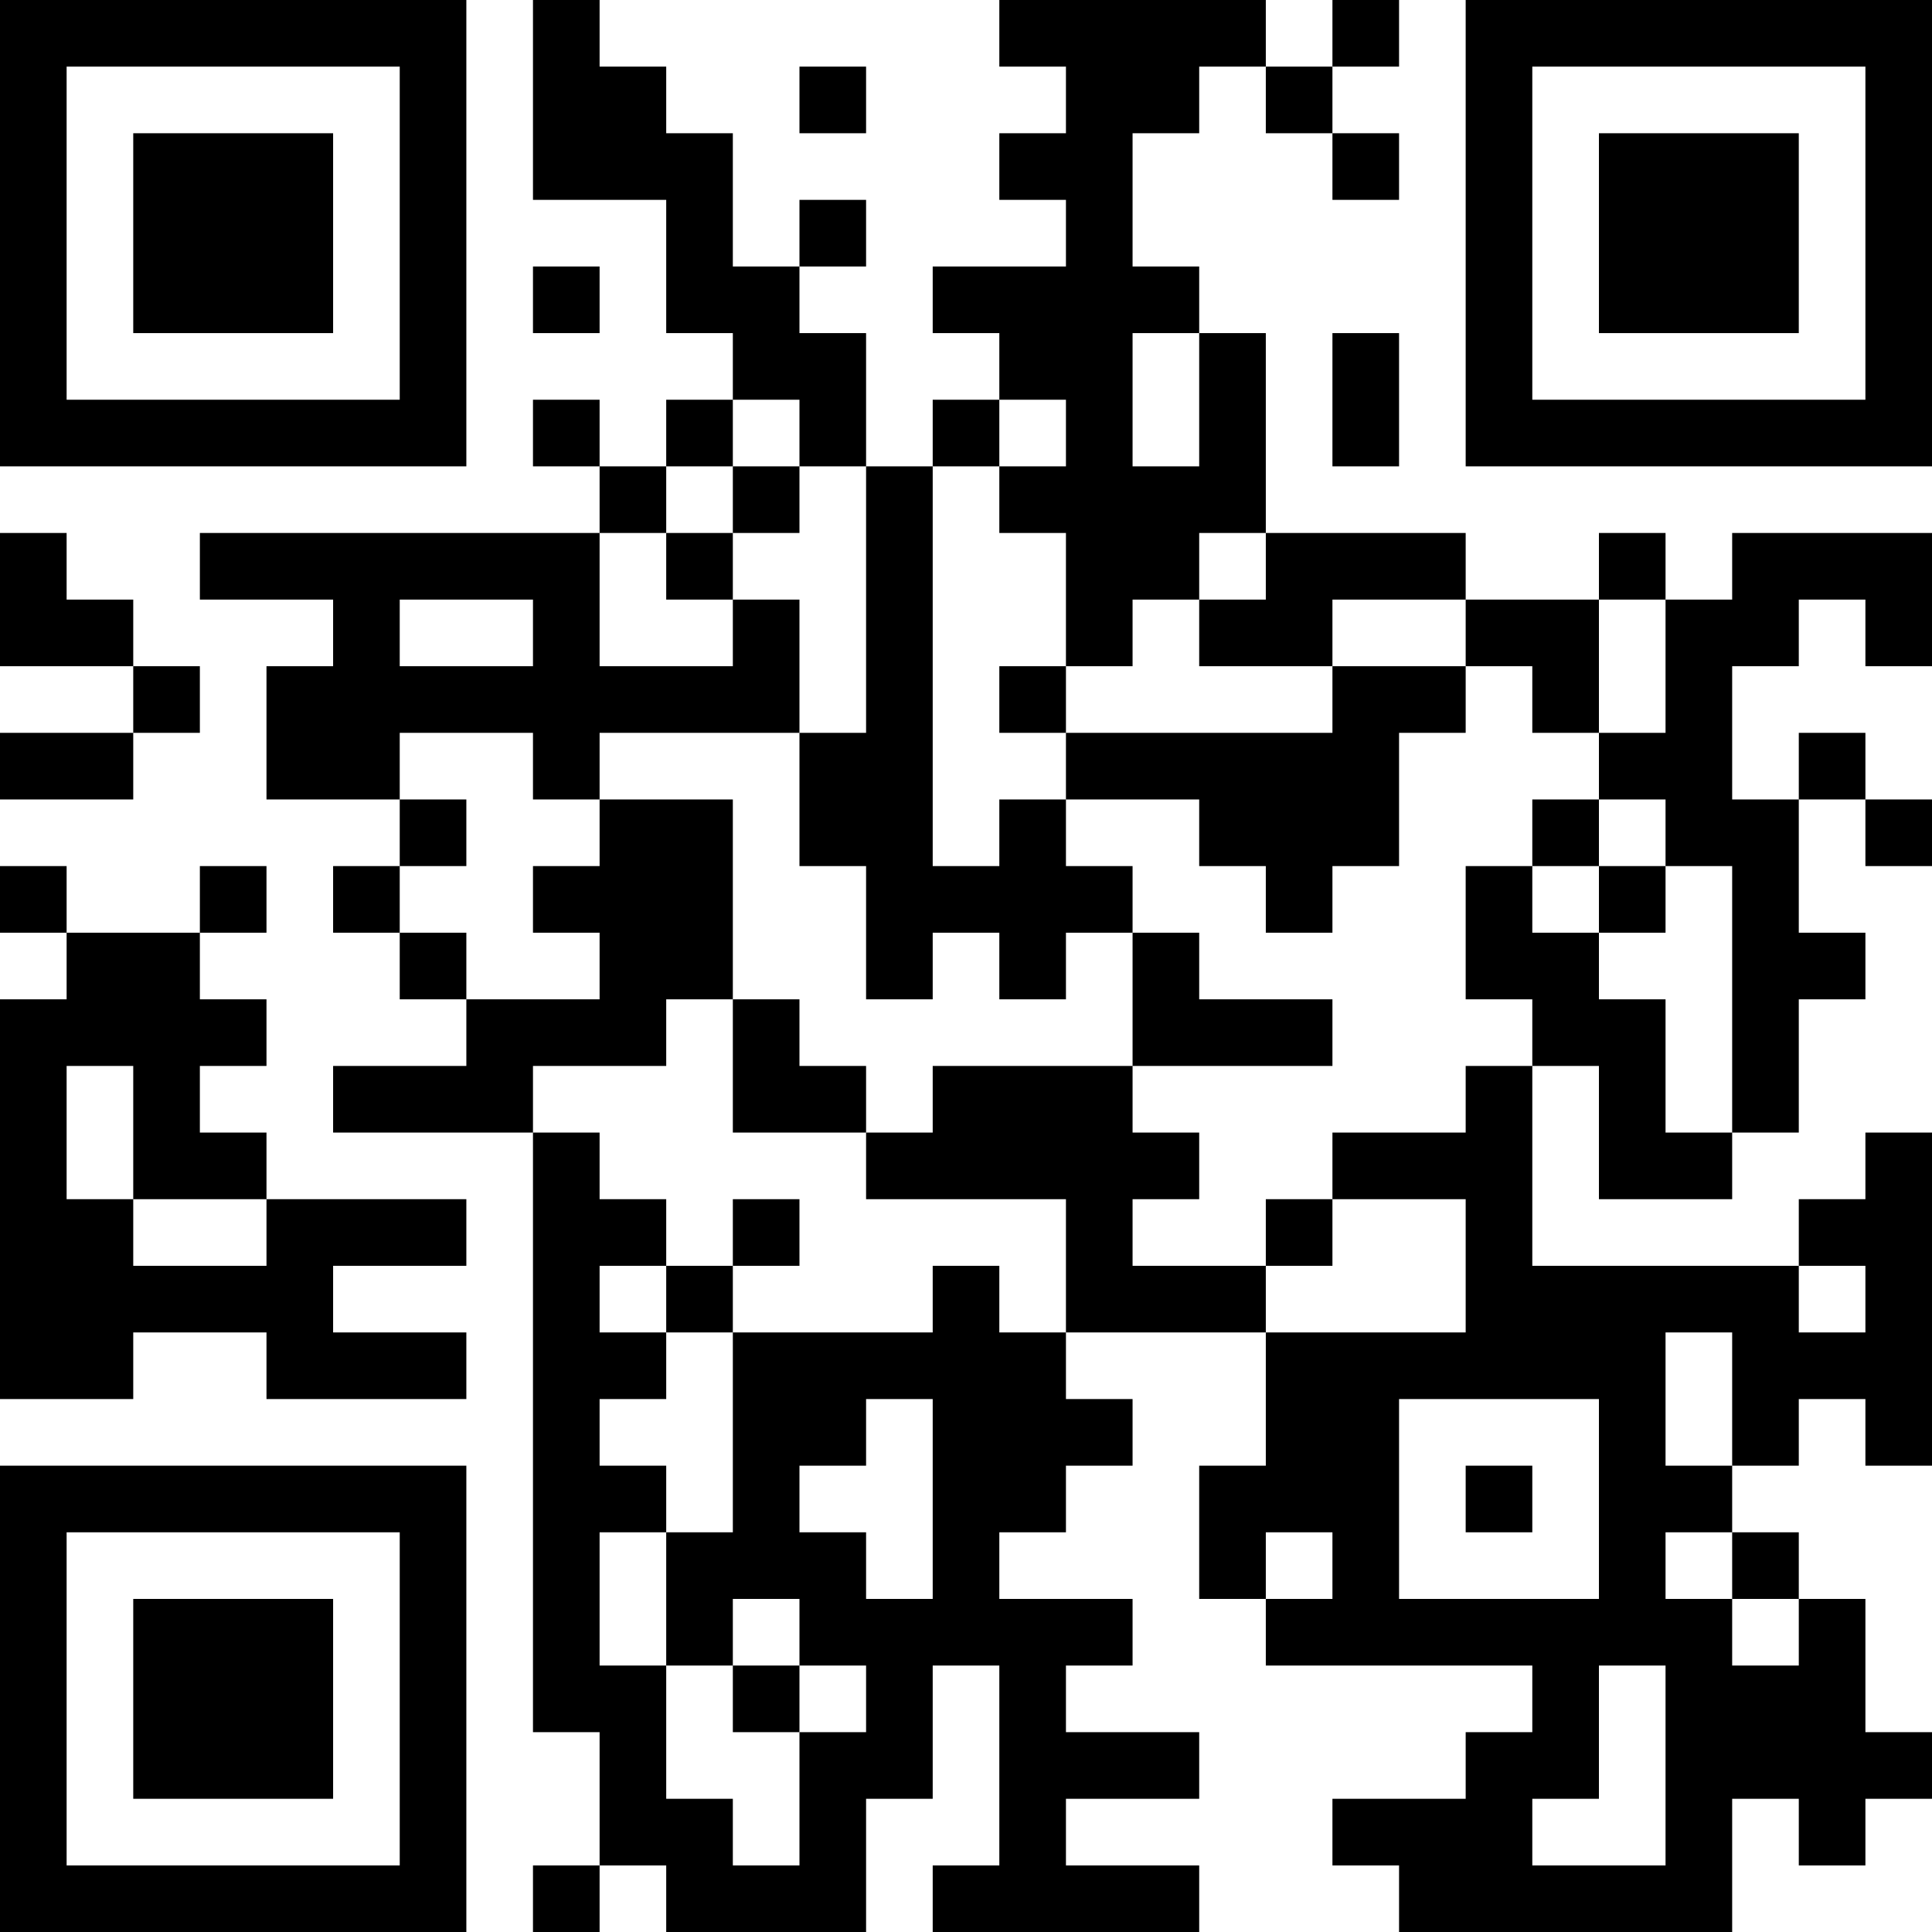 <?xml version="1.0" encoding="UTF-8"?>
<svg xmlns="http://www.w3.org/2000/svg" version="1.1" width="300" height="300" viewBox="0 0 300 300"><rect x="0" y="0" width="300" height="300" fill="#ffffff"/><g transform="scale(10.345)"><g transform="translate(0,0)"><g><g transform="translate(3.5,3.5)"><path fill-rule="evenodd" d="M-3.5 -3.5L3.5 -3.5L3.5 3.5L-3.5 3.5ZM-2.5 -2.5L-2.5 2.5L2.5 2.5L2.5 -2.5Z" fill="#000000"/><path fill-rule="evenodd" d="M-1.5 -1.5L1.5 -1.5L1.5 1.5L-1.5 1.5Z" fill="#000000"/></g></g><g><g transform="translate(25.5,3.5)"><g transform="rotate(90)"><path fill-rule="evenodd" d="M-3.5 -3.5L3.5 -3.5L3.5 3.5L-3.5 3.5ZM-2.5 -2.5L-2.5 2.5L2.5 2.5L2.5 -2.5Z" fill="#000000"/><path fill-rule="evenodd" d="M-1.5 -1.5L1.5 -1.5L1.5 1.5L-1.5 1.5Z" fill="#000000"/></g></g></g><g><g transform="translate(3.5,25.5)"><g transform="rotate(-90)"><path fill-rule="evenodd" d="M-3.5 -3.5L3.5 -3.5L3.5 3.5L-3.5 3.5ZM-2.5 -2.5L-2.5 2.5L2.5 2.5L2.5 -2.5Z" fill="#000000"/><path fill-rule="evenodd" d="M-1.5 -1.5L1.5 -1.5L1.5 1.5L-1.5 1.5Z" fill="#000000"/></g></g></g><path fill-rule="evenodd" d="M8 0L8 3L10 3L10 5L11 5L11 6L10 6L10 7L9 7L9 6L8 6L8 7L9 7L9 8L3 8L3 9L5 9L5 10L4 10L4 12L6 12L6 13L5 13L5 14L6 14L6 15L7 15L7 16L5 16L5 17L8 17L8 26L9 26L9 28L8 28L8 29L9 29L9 28L10 28L10 29L13 29L13 27L14 27L14 25L15 25L15 28L14 28L14 29L18 29L18 28L16 28L16 27L18 27L18 26L16 26L16 25L17 25L17 24L15 24L15 23L16 23L16 22L17 22L17 21L16 21L16 20L19 20L19 22L18 22L18 24L19 24L19 25L23 25L23 26L22 26L22 27L20 27L20 28L21 28L21 29L26 29L26 27L27 27L27 28L28 28L28 27L29 27L29 26L28 26L28 24L27 24L27 23L26 23L26 22L27 22L27 21L28 21L28 22L29 22L29 17L28 17L28 18L27 18L27 19L23 19L23 16L24 16L24 18L26 18L26 17L27 17L27 15L28 15L28 14L27 14L27 12L28 12L28 13L29 13L29 12L28 12L28 11L27 11L27 12L26 12L26 10L27 10L27 9L28 9L28 10L29 10L29 8L26 8L26 9L25 9L25 8L24 8L24 9L22 9L22 8L19 8L19 5L18 5L18 4L17 4L17 2L18 2L18 1L19 1L19 2L20 2L20 3L21 3L21 2L20 2L20 1L21 1L21 0L20 0L20 1L19 1L19 0L15 0L15 1L16 1L16 2L15 2L15 3L16 3L16 4L14 4L14 5L15 5L15 6L14 6L14 7L13 7L13 5L12 5L12 4L13 4L13 3L12 3L12 4L11 4L11 2L10 2L10 1L9 1L9 0ZM12 1L12 2L13 2L13 1ZM8 4L8 5L9 5L9 4ZM17 5L17 7L18 7L18 5ZM20 5L20 7L21 7L21 5ZM11 6L11 7L10 7L10 8L9 8L9 10L11 10L11 9L12 9L12 11L9 11L9 12L8 12L8 11L6 11L6 12L7 12L7 13L6 13L6 14L7 14L7 15L9 15L9 14L8 14L8 13L9 13L9 12L11 12L11 15L10 15L10 16L8 16L8 17L9 17L9 18L10 18L10 19L9 19L9 20L10 20L10 21L9 21L9 22L10 22L10 23L9 23L9 25L10 25L10 27L11 27L11 28L12 28L12 26L13 26L13 25L12 25L12 24L11 24L11 25L10 25L10 23L11 23L11 20L14 20L14 19L15 19L15 20L16 20L16 18L13 18L13 17L14 17L14 16L17 16L17 17L18 17L18 18L17 18L17 19L19 19L19 20L22 20L22 18L20 18L20 17L22 17L22 16L23 16L23 15L22 15L22 13L23 13L23 14L24 14L24 15L25 15L25 17L26 17L26 13L25 13L25 12L24 12L24 11L25 11L25 9L24 9L24 11L23 11L23 10L22 10L22 9L20 9L20 10L18 10L18 9L19 9L19 8L18 8L18 9L17 9L17 10L16 10L16 8L15 8L15 7L16 7L16 6L15 6L15 7L14 7L14 13L15 13L15 12L16 12L16 13L17 13L17 14L16 14L16 15L15 15L15 14L14 14L14 15L13 15L13 13L12 13L12 11L13 11L13 7L12 7L12 6ZM11 7L11 8L10 8L10 9L11 9L11 8L12 8L12 7ZM0 8L0 10L2 10L2 11L0 11L0 12L2 12L2 11L3 11L3 10L2 10L2 9L1 9L1 8ZM6 9L6 10L8 10L8 9ZM15 10L15 11L16 11L16 12L18 12L18 13L19 13L19 14L20 14L20 13L21 13L21 11L22 11L22 10L20 10L20 11L16 11L16 10ZM23 12L23 13L24 13L24 14L25 14L25 13L24 13L24 12ZM0 13L0 14L1 14L1 15L0 15L0 21L2 21L2 20L4 20L4 21L7 21L7 20L5 20L5 19L7 19L7 18L4 18L4 17L3 17L3 16L4 16L4 15L3 15L3 14L4 14L4 13L3 13L3 14L1 14L1 13ZM17 14L17 16L20 16L20 15L18 15L18 14ZM11 15L11 17L13 17L13 16L12 16L12 15ZM1 16L1 18L2 18L2 19L4 19L4 18L2 18L2 16ZM11 18L11 19L10 19L10 20L11 20L11 19L12 19L12 18ZM19 18L19 19L20 19L20 18ZM27 19L27 20L28 20L28 19ZM25 20L25 22L26 22L26 20ZM13 21L13 22L12 22L12 23L13 23L13 24L14 24L14 21ZM21 21L21 24L24 24L24 21ZM22 22L22 23L23 23L23 22ZM19 23L19 24L20 24L20 23ZM25 23L25 24L26 24L26 25L27 25L27 24L26 24L26 23ZM11 25L11 26L12 26L12 25ZM24 25L24 27L23 27L23 28L25 28L25 25Z" fill="#000000"/></g></g></svg>
